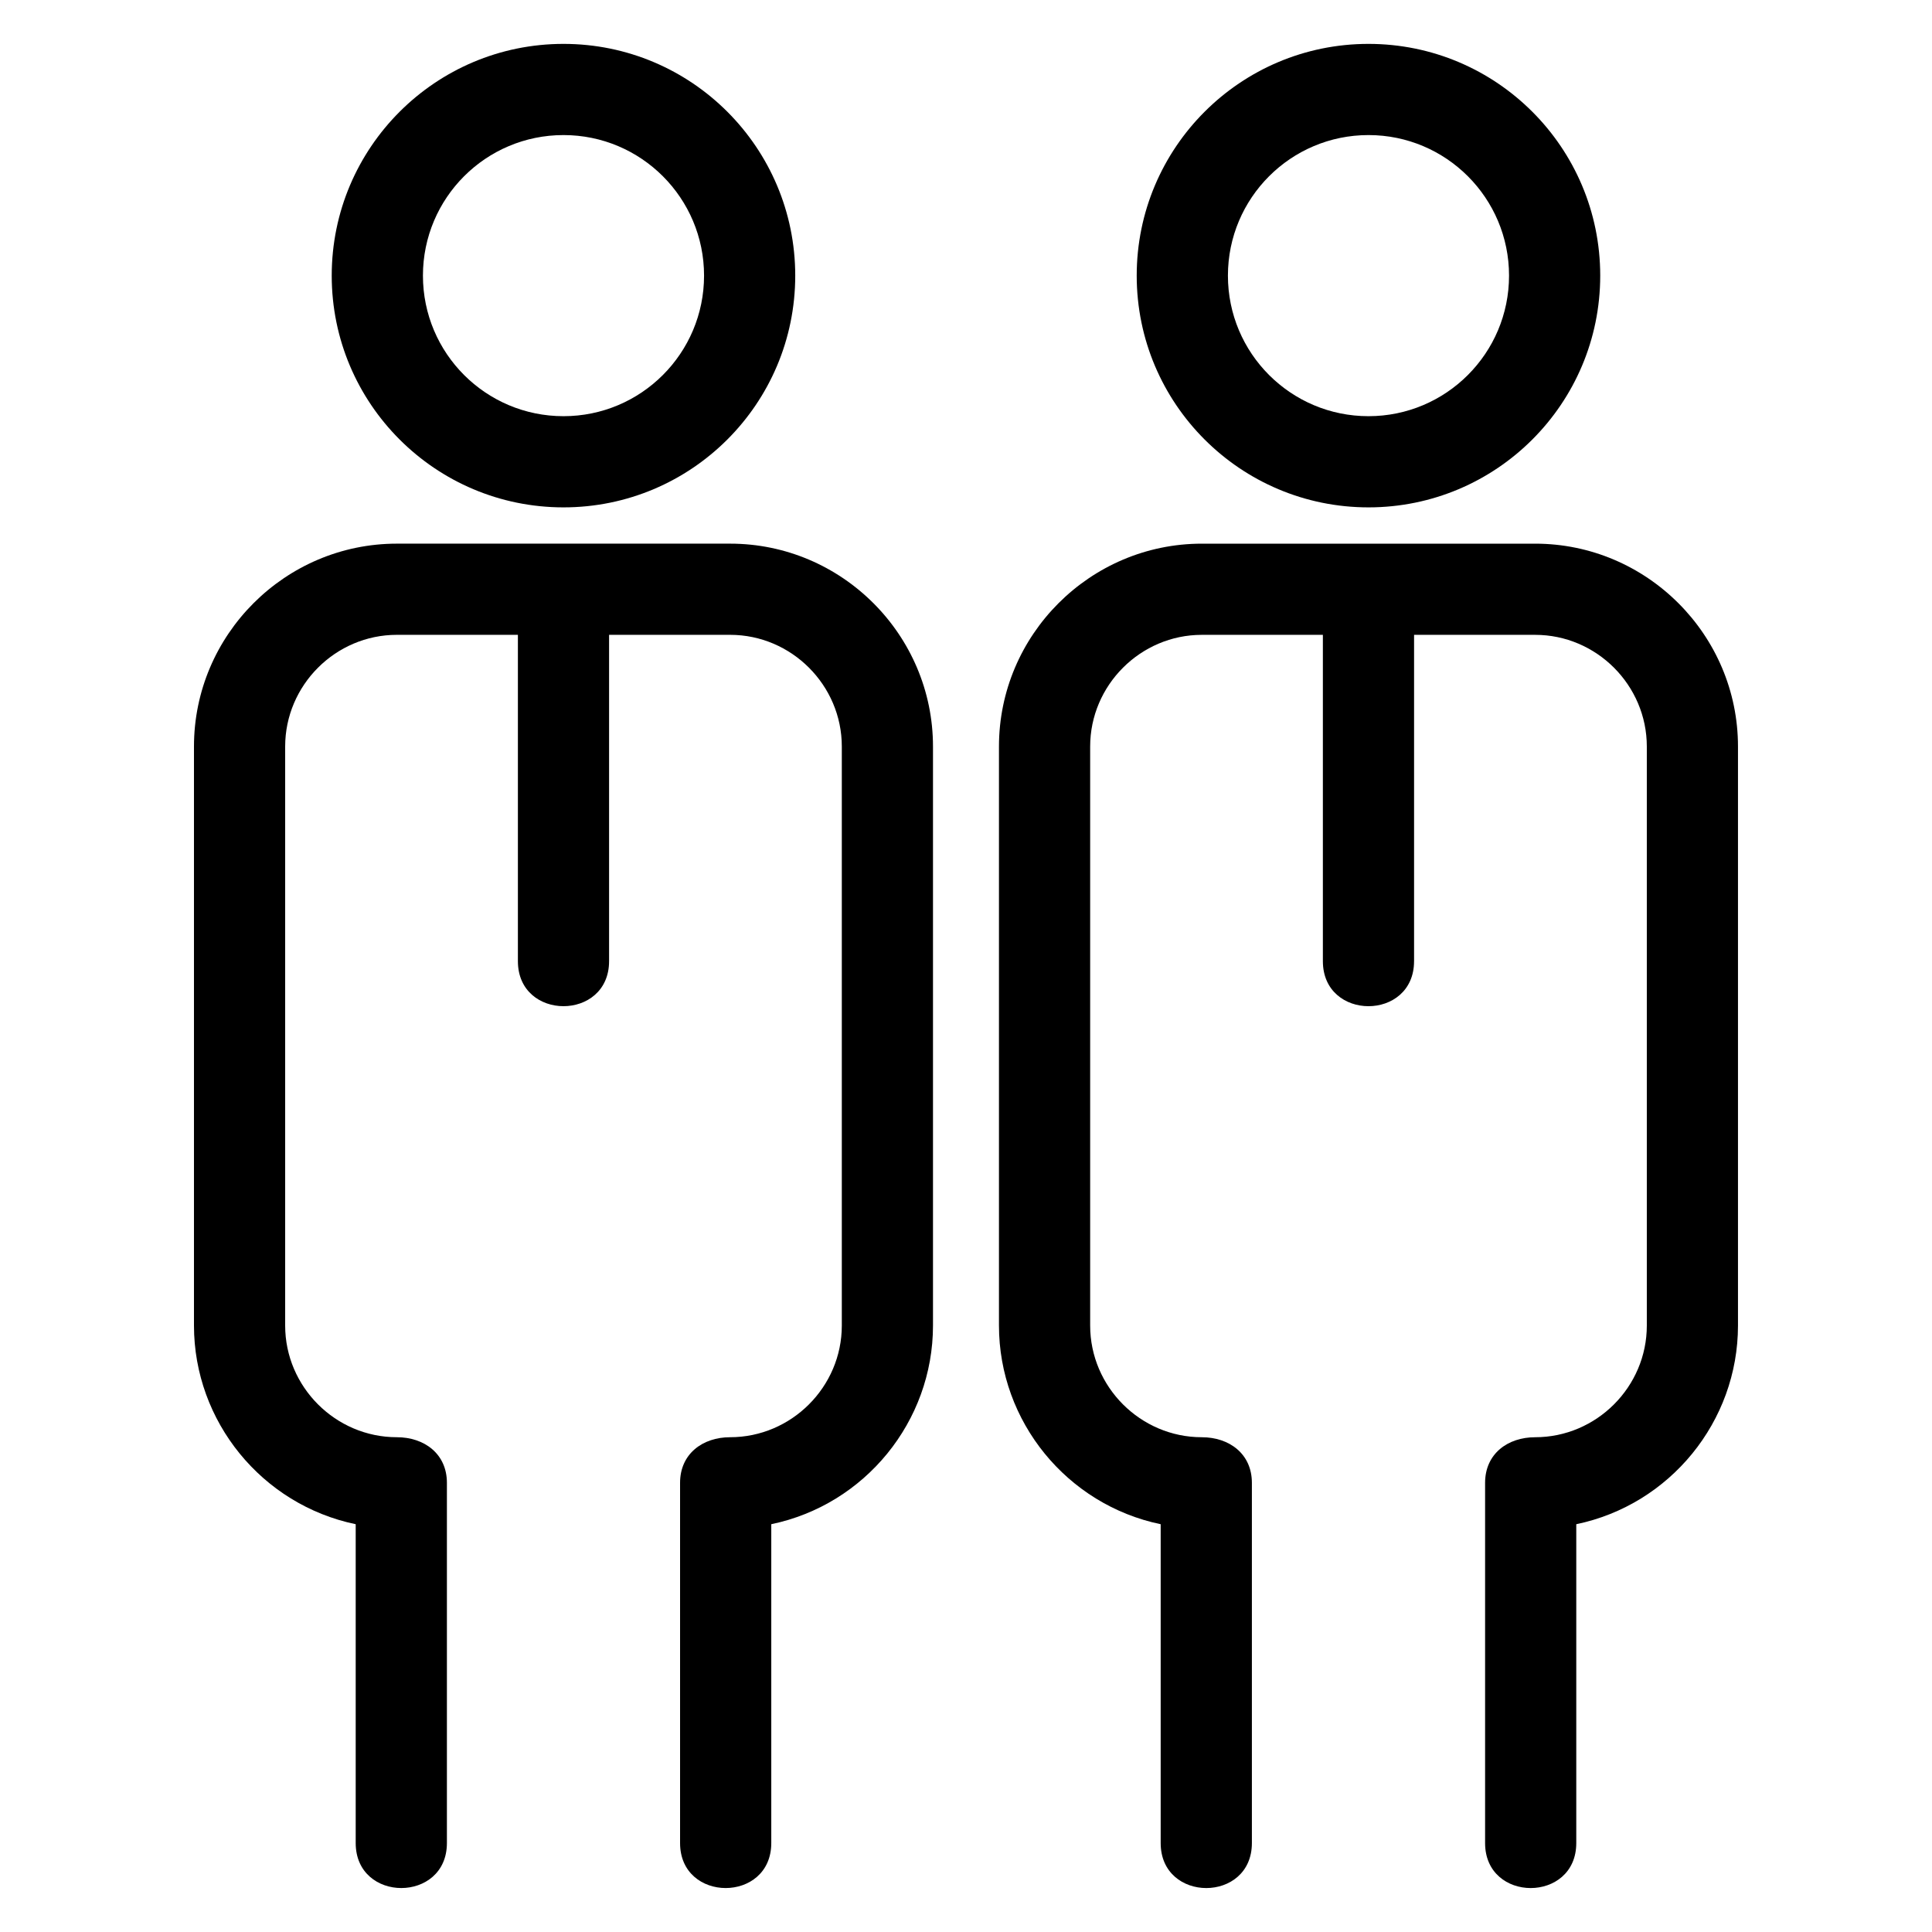 <?xml version="1.0" encoding="UTF-8"?>
<!-- Uploaded to: SVG Repo, www.svgrepo.com, Generator: SVG Repo Mixer Tools -->
<svg fill="#000000" width="800px" height="800px" version="1.1" viewBox="144 144 512 512" xmlns="http://www.w3.org/2000/svg">
 <path d="m238.26 547.93c-24.82-5.152-42.855-27.207-42.855-52.645v-153.45c0-29.598 24.164-53.762 53.762-53.762h88.324c29.598 0 53.762 24.164 53.762 53.762v153.45c0 25.438-18.035 47.492-42.855 52.645v84.492c0 15.906-24.172 15.906-24.172 0v-95.457c0-7.699 6.004-12.086 13.266-12.086 16.25 0 29.598-13.34 29.598-29.594v-153.45c0-16.25-13.348-29.598-29.598-29.598h-32.078v86.48c0 15.91-24.164 15.91-24.164 0v-86.48h-32.078c-16.25 0-29.598 13.348-29.598 29.598v153.45c0 16.25 13.348 29.594 29.598 29.594 7.258 0 13.266 4.387 13.266 12.086v95.457c0 15.906-24.172 15.906-24.172 0v-84.492zm280.48-149.21c0 15.91-24.164 15.91-24.164 0v-86.48h-32.078c-16.25 0-29.594 13.348-29.594 29.598v153.45c0 16.25 13.34 29.594 29.594 29.594 7.258 0 13.266 4.387 13.266 12.086v95.457c0 15.906-24.172 15.906-24.172 0v-84.492c-24.82-5.152-42.855-27.207-42.855-52.645v-153.45c0-29.598 24.164-53.762 53.762-53.762h88.328c29.594 0 53.758 24.164 53.758 53.762v153.45c0 25.438-18.035 47.492-42.855 52.645v84.492c0 15.906-24.164 15.906-24.164 0v-95.457c0-7.699 6.004-12.086 13.266-12.086 16.246 0 29.594-13.34 29.594-29.594v-153.45c0-16.25-13.34-29.598-29.594-29.598h-32.086v86.48zm-12.078-243.09c33.918 0 61.414 27.496 61.414 61.414s-27.496 61.414-61.414 61.414-61.422-27.496-61.422-61.414 27.504-61.414 61.422-61.414zm0 24.164c-20.578 0-37.25 16.68-37.25 37.25 0 20.578 16.672 37.25 37.25 37.25 20.57 0 37.25-16.68 37.25-37.25 0-20.57-16.68-37.25-37.25-37.25zm-213.33-24.164c33.918 0 61.414 27.496 61.414 61.414s-27.496 61.414-61.414 61.414c-33.918 0-61.422-27.496-61.422-61.414s27.504-61.414 61.422-61.414zm0 24.164c-20.578 0-37.25 16.68-37.25 37.25 0 20.578 16.672 37.25 37.25 37.25 20.57 0 37.25-16.68 37.25-37.25 0-20.57-16.68-37.25-37.25-37.25z"/>
</svg>